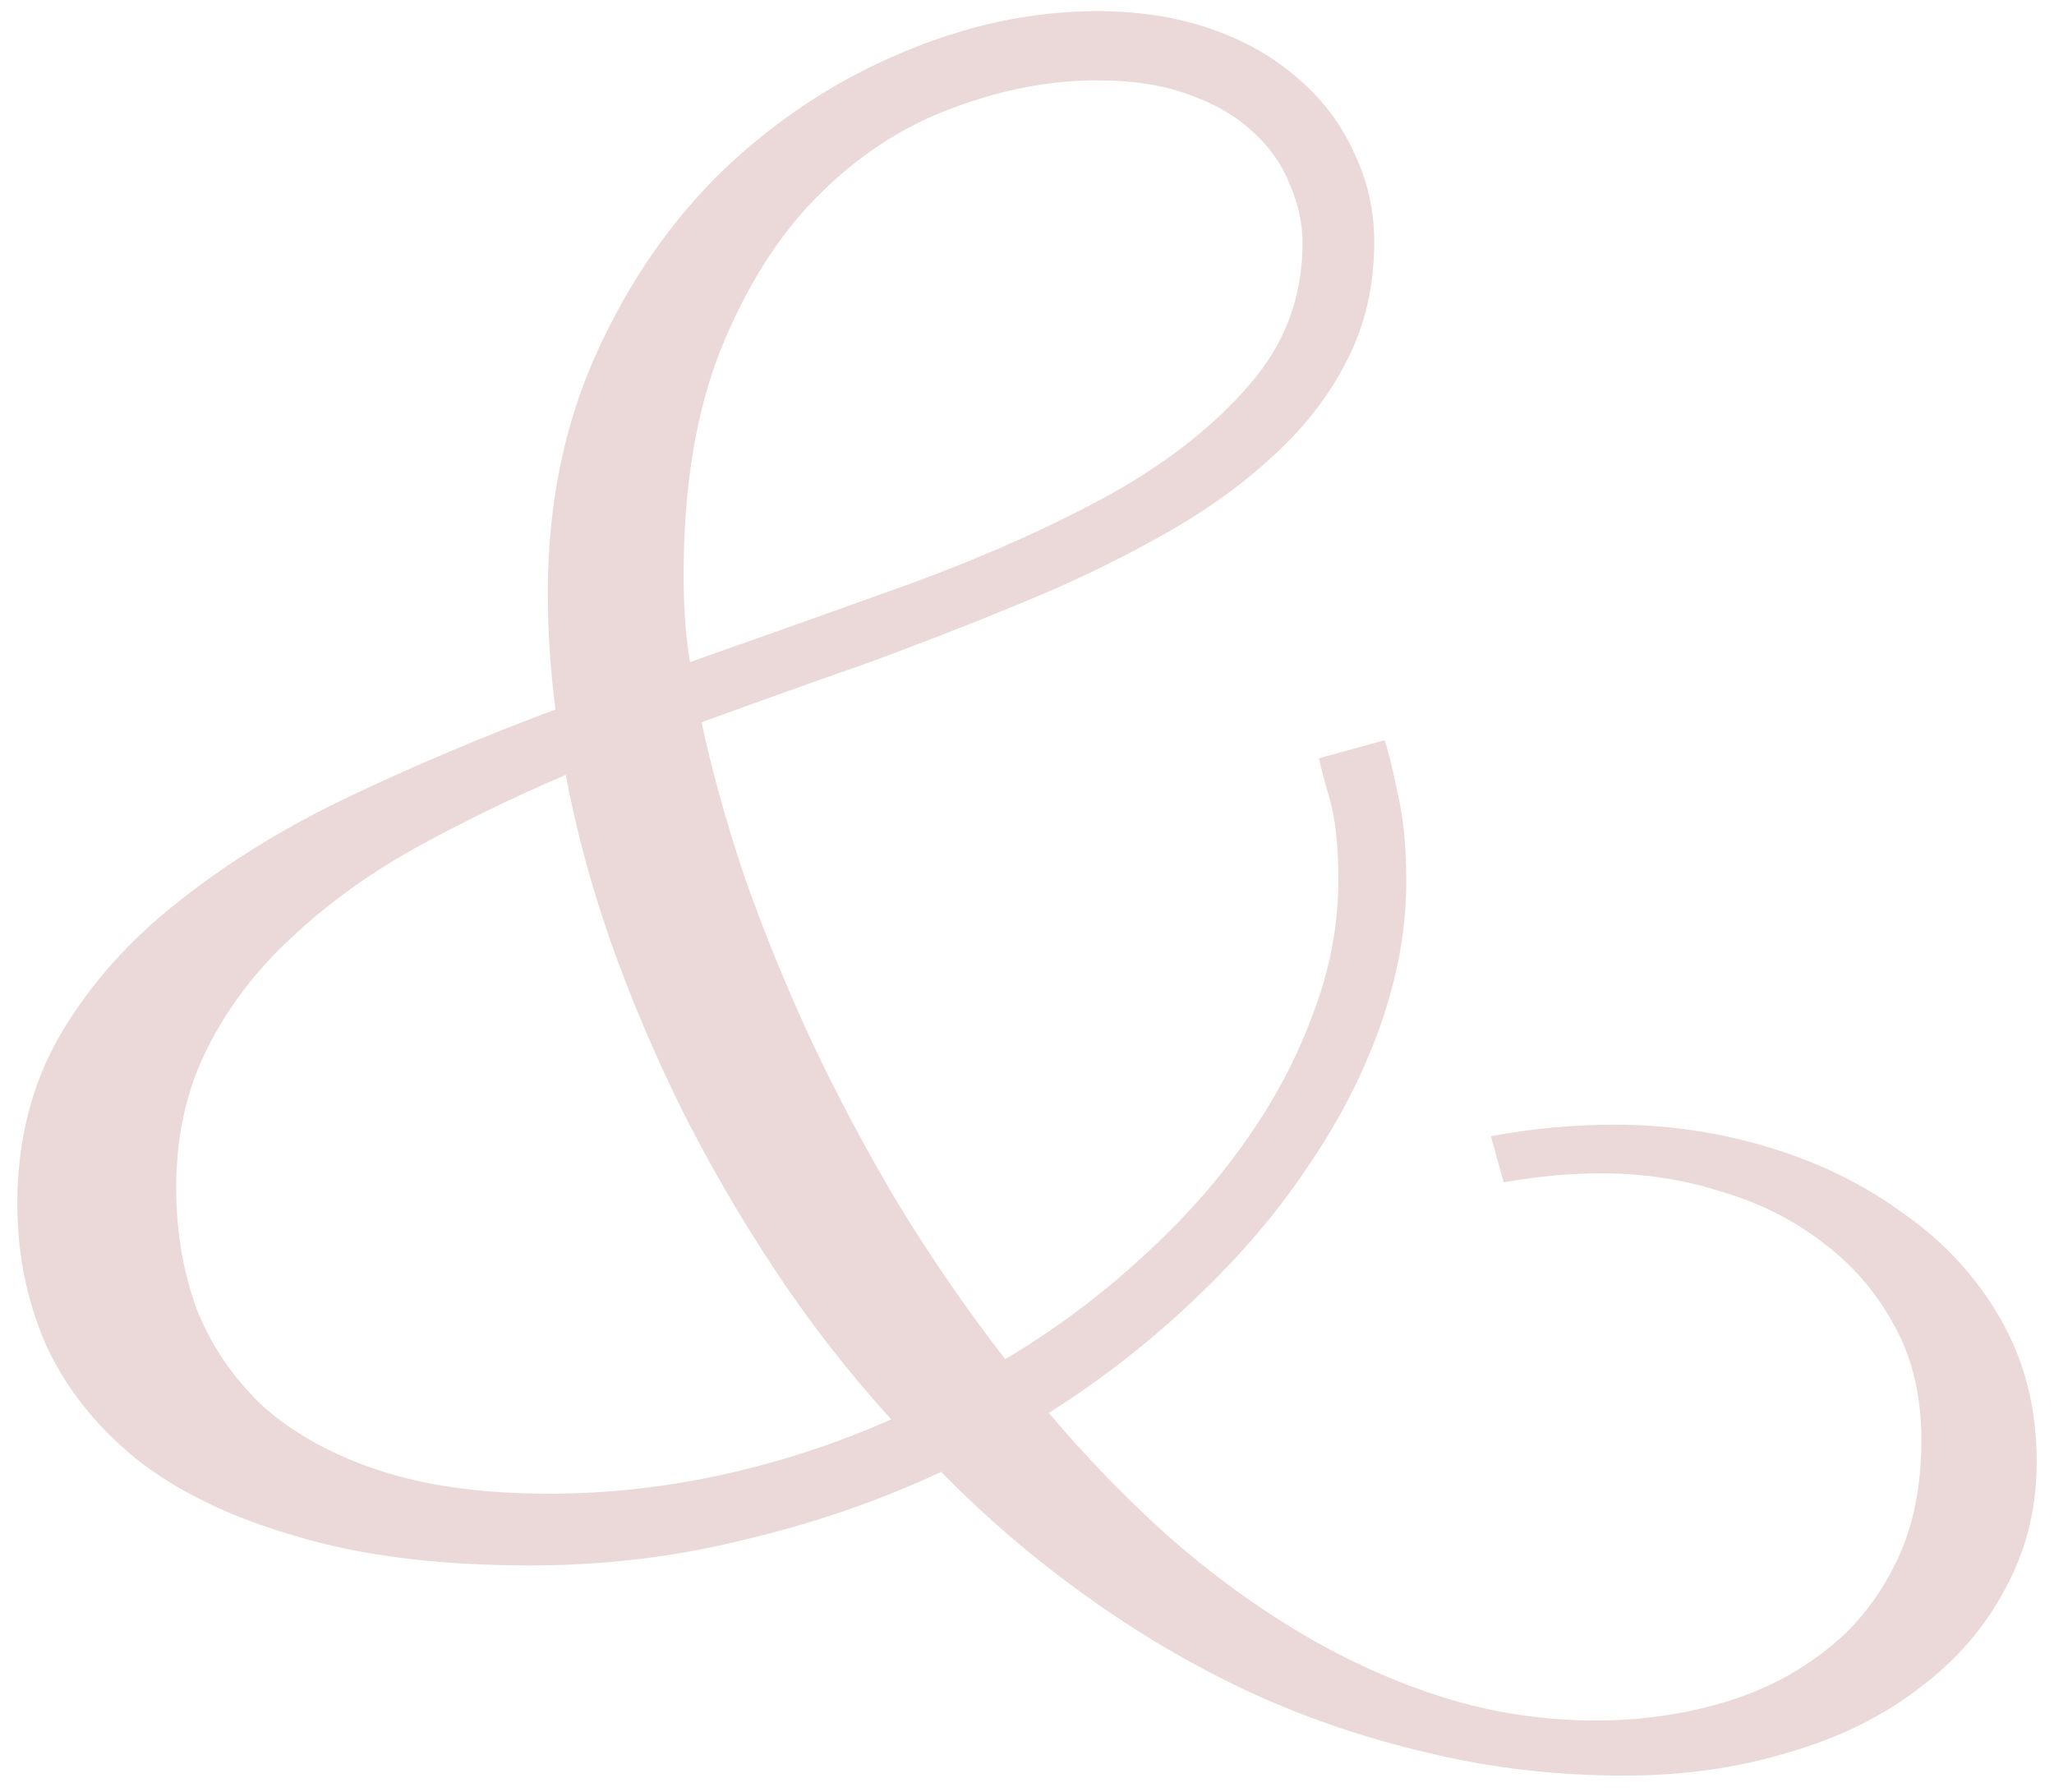 <svg width="102" height="89" viewBox="0 0 102 89" fill="none" xmlns="http://www.w3.org/2000/svg">
<path opacity="0.2" d="M74.034 56.419C76.07 56.038 78.128 55.847 80.206 55.847C82.836 55.847 85.403 56.229 87.906 56.992C90.408 57.756 92.635 58.859 94.587 60.301C96.58 61.701 98.171 63.44 99.359 65.519C100.547 67.597 101.141 69.951 101.141 72.581C101.141 74.915 100.61 77.035 99.55 78.944C98.532 80.853 97.111 82.486 95.287 83.844C93.463 85.244 91.299 86.304 88.796 87.025C86.294 87.789 83.579 88.171 80.652 88.171C77.258 88.171 73.992 87.789 70.853 87.025C67.756 86.304 64.787 85.286 61.945 83.971C59.145 82.656 56.451 81.065 53.864 79.199C51.319 77.375 48.943 75.339 46.737 73.09C43.641 74.533 40.374 75.657 36.938 76.463C33.545 77.311 30.003 77.735 26.312 77.735C21.773 77.735 17.892 77.248 14.668 76.272C11.444 75.339 8.814 74.066 6.778 72.454C4.742 70.8 3.236 68.891 2.26 66.728C1.327 64.564 0.86 62.252 0.86 59.792C0.86 56.61 1.581 53.789 3.024 51.329C4.508 48.826 6.481 46.62 8.941 44.712C11.402 42.76 14.244 41.021 17.468 39.494C20.692 37.967 24.064 36.546 27.585 35.231C27.33 33.279 27.203 31.349 27.203 29.441C27.203 25.071 28.009 21.105 29.621 17.542C31.233 13.979 33.333 10.946 35.92 8.443C38.55 5.94 41.477 4.01 44.701 2.653C47.967 1.253 51.234 0.553 54.5 0.553C56.579 0.553 58.466 0.85 60.163 1.444C61.86 2.037 63.302 2.865 64.49 3.925C65.678 4.943 66.59 6.152 67.226 7.552C67.905 8.952 68.244 10.437 68.244 12.006C68.244 14.212 67.778 16.206 66.844 17.987C65.953 19.726 64.702 21.317 63.09 22.759C61.52 24.202 59.654 25.517 57.491 26.704C55.37 27.892 53.058 28.995 50.555 30.013C48.095 31.031 45.528 32.028 42.856 33.004C40.183 33.937 37.511 34.892 34.839 35.867C35.348 38.243 36.047 40.767 36.938 43.439C37.872 46.111 38.974 48.826 40.247 51.584C41.52 54.298 42.962 57.013 44.574 59.728C46.228 62.443 48.01 65.031 49.919 67.491C52.337 66.049 54.542 64.416 56.536 62.592C58.572 60.767 60.312 58.837 61.754 56.801C63.239 54.723 64.384 52.581 65.19 50.375C66.038 48.169 66.462 45.942 66.462 43.694C66.462 41.997 66.314 40.639 66.017 39.621C65.72 38.603 65.55 37.946 65.508 37.649L68.753 36.758C68.923 37.225 69.135 38.073 69.389 39.303C69.686 40.533 69.835 42.018 69.835 43.757C69.835 46.09 69.411 48.466 68.562 50.884C67.714 53.302 66.505 55.656 64.935 57.947C63.408 60.237 61.542 62.422 59.336 64.501C57.172 66.579 54.755 68.467 52.082 70.163C53.949 72.369 55.921 74.405 58 76.272C60.121 78.138 62.327 79.75 64.617 81.108C66.908 82.465 69.262 83.526 71.68 84.289C74.14 85.053 76.664 85.435 79.252 85.435C81.373 85.435 83.409 85.159 85.36 84.607C87.312 84.056 89.03 83.207 90.514 82.062C91.999 80.959 93.187 79.517 94.078 77.735C94.969 75.996 95.414 73.918 95.414 71.5C95.414 69.336 94.969 67.449 94.078 65.837C93.187 64.182 91.999 62.804 90.514 61.701C89.03 60.555 87.333 59.707 85.424 59.156C83.558 58.562 81.606 58.265 79.57 58.265C78.679 58.265 77.81 58.307 76.961 58.392C76.155 58.477 75.392 58.583 74.671 58.71L74.034 56.419ZM28.094 38.476C25.421 39.621 22.897 40.852 20.522 42.166C18.189 43.481 16.153 44.966 14.413 46.62C12.674 48.233 11.296 50.056 10.277 52.093C9.259 54.129 8.75 56.419 8.75 58.965C8.75 61.128 9.09 63.143 9.768 65.01C10.49 66.834 11.592 68.445 13.077 69.845C14.604 71.203 16.534 72.263 18.867 73.027C21.201 73.79 24 74.172 27.267 74.172C30.151 74.172 33.036 73.854 35.92 73.218C38.805 72.581 41.583 71.669 44.256 70.482C42.135 68.148 40.205 65.667 38.465 63.037C36.726 60.407 35.178 57.734 33.821 55.02C32.463 52.262 31.297 49.505 30.321 46.748C29.345 43.948 28.603 41.191 28.094 38.476ZM64.681 12.07C64.681 11.094 64.469 10.118 64.044 9.143C63.663 8.167 63.048 7.297 62.199 6.534C61.393 5.77 60.333 5.155 59.018 4.689C57.745 4.222 56.239 3.989 54.5 3.989C52.125 3.989 49.707 4.455 47.246 5.389C44.828 6.279 42.623 7.722 40.629 9.715C38.678 11.667 37.066 14.212 35.793 17.351C34.563 20.448 33.948 24.18 33.948 28.55C33.948 29.229 33.969 29.928 34.011 30.649C34.054 31.371 34.139 32.113 34.266 32.877C38.126 31.519 41.88 30.183 45.528 28.868C49.176 27.511 52.422 26.047 55.264 24.477C58.106 22.866 60.375 21.063 62.072 19.069C63.811 17.075 64.681 14.742 64.681 12.07Z" fill="#9F424A"/>
</svg>
